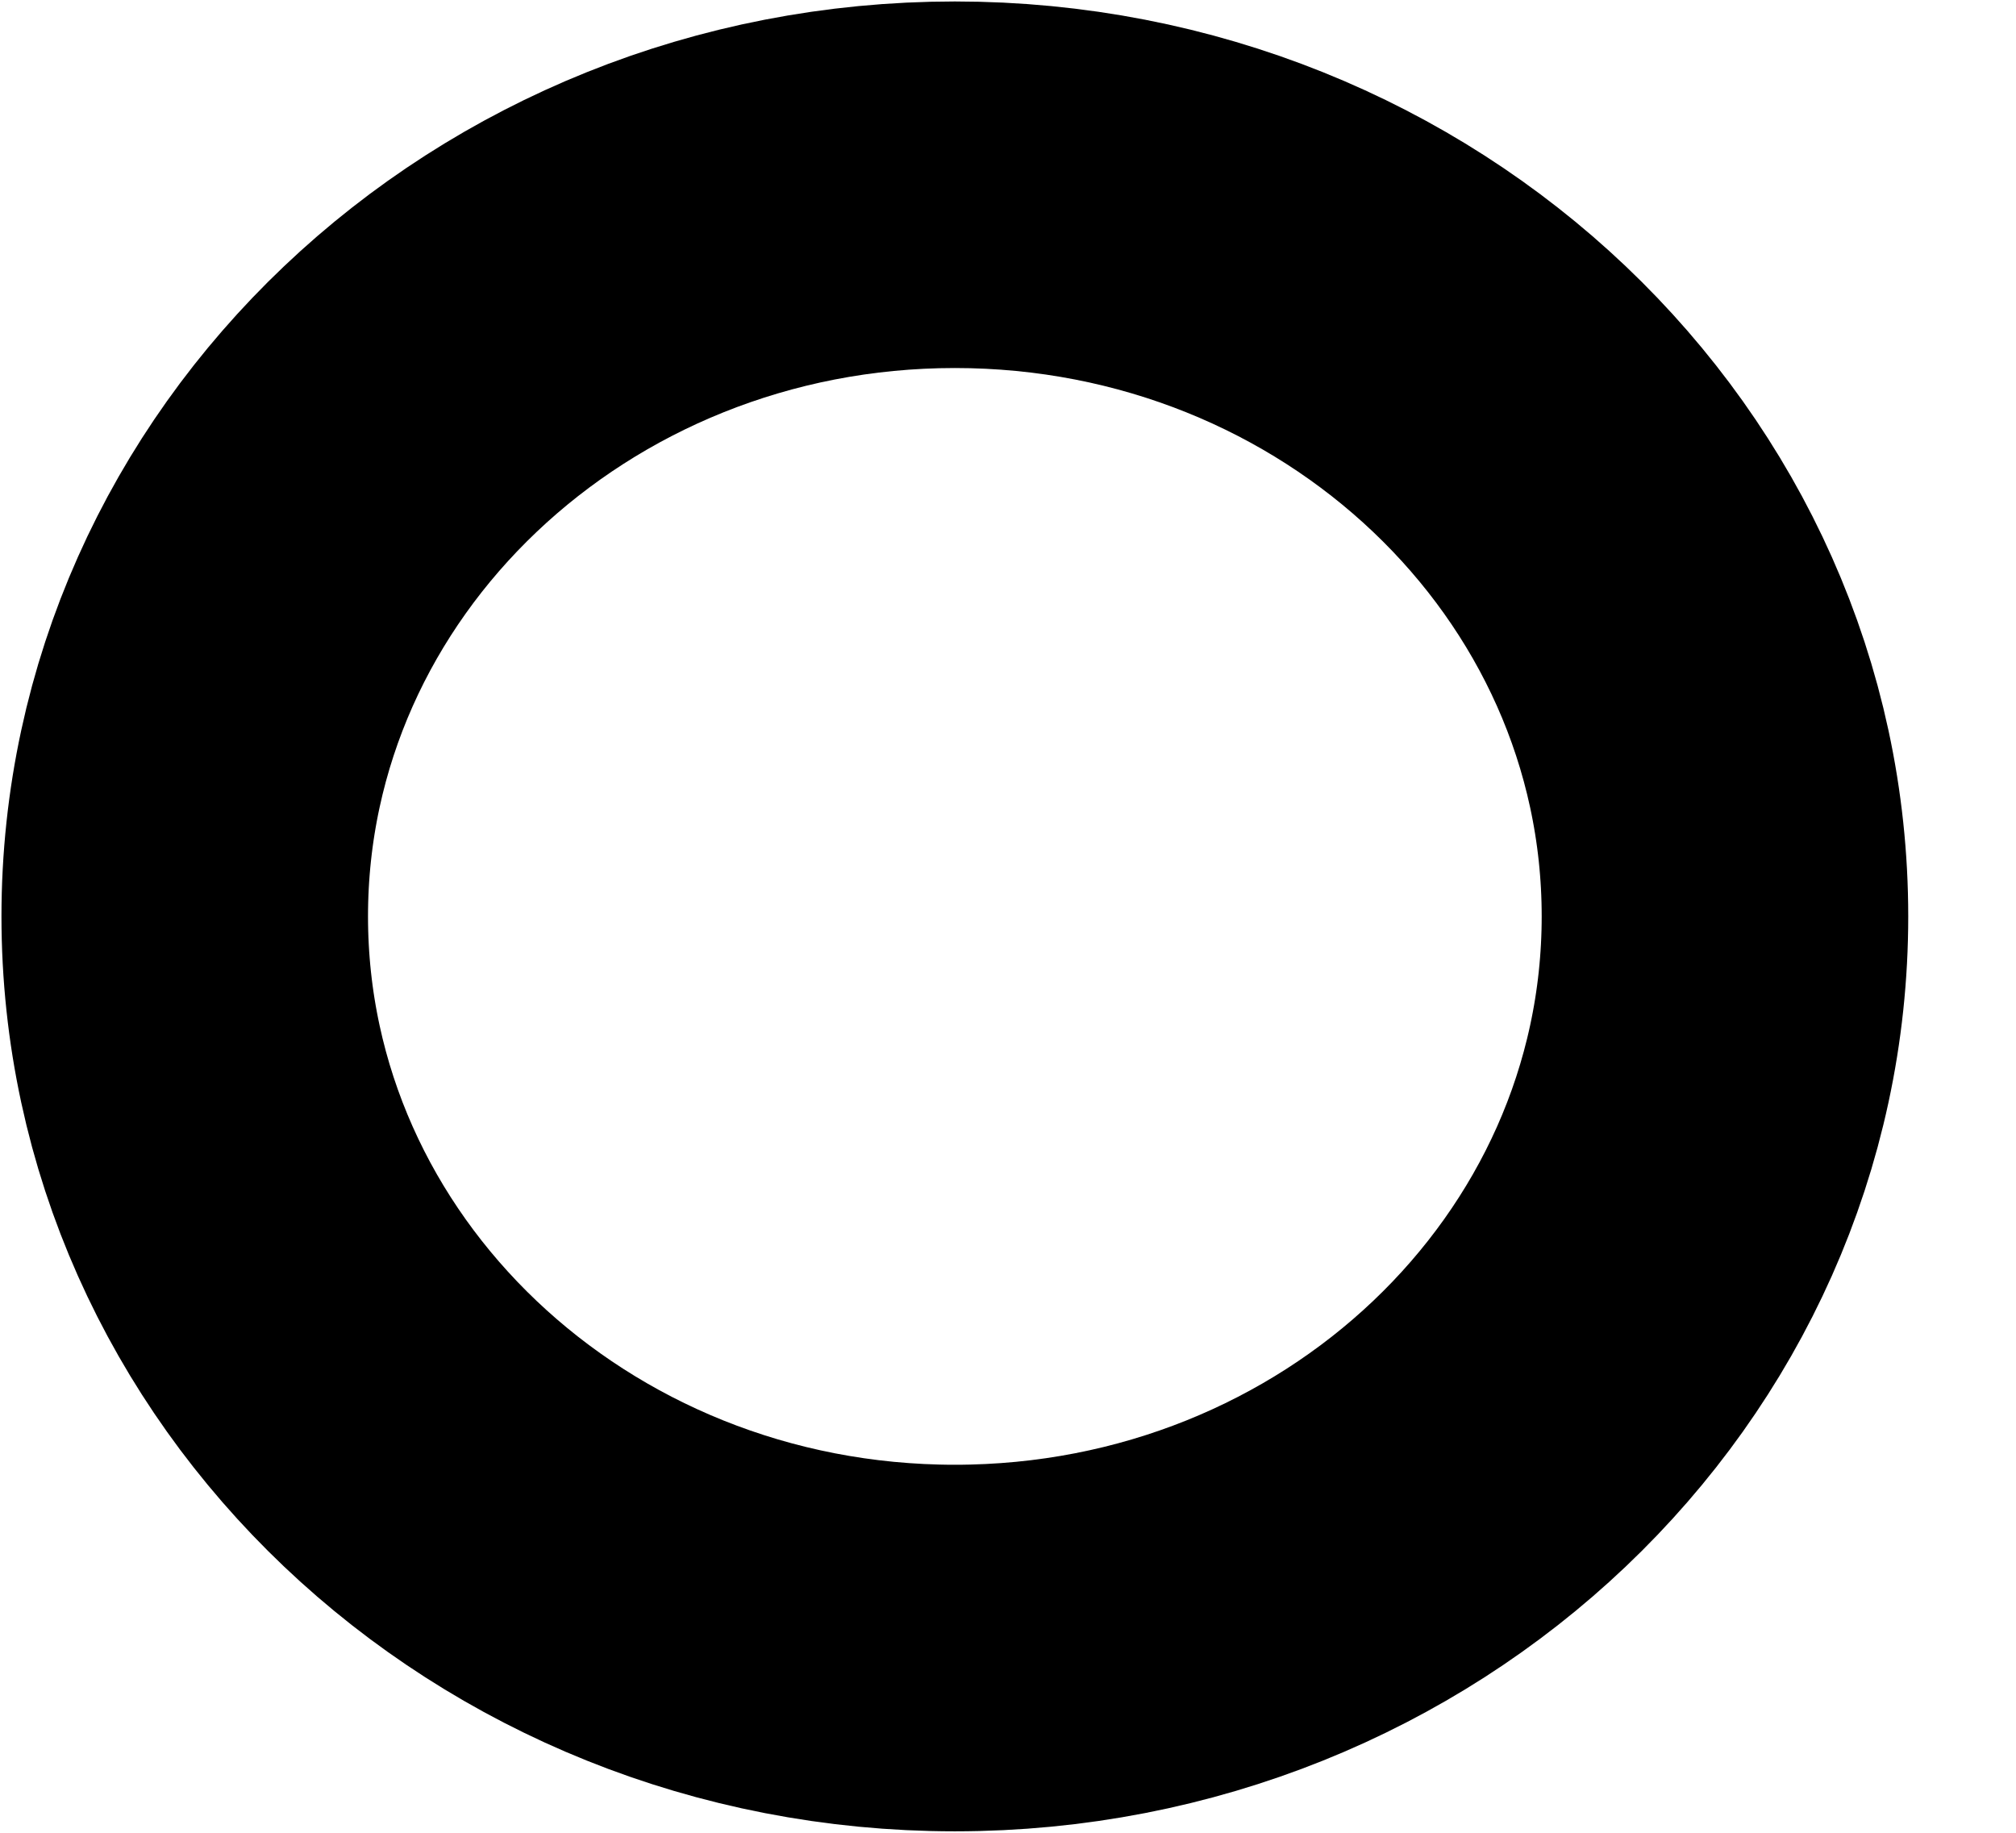 <svg width="11" height="10" viewBox="0 0 11 10" fill="none" xmlns="http://www.w3.org/2000/svg">
<path d="M5.21 8.992C7.531 8.992 9.412 7.205 9.412 5C9.412 2.796 7.531 1.008 5.21 1.008C2.89 1.008 1.008 2.796 1.008 5C1.008 7.205 2.89 8.992 5.21 8.992Z" stroke="black" stroke-width="2" stroke-linecap="round" stroke-linejoin="round"/>
</svg>
